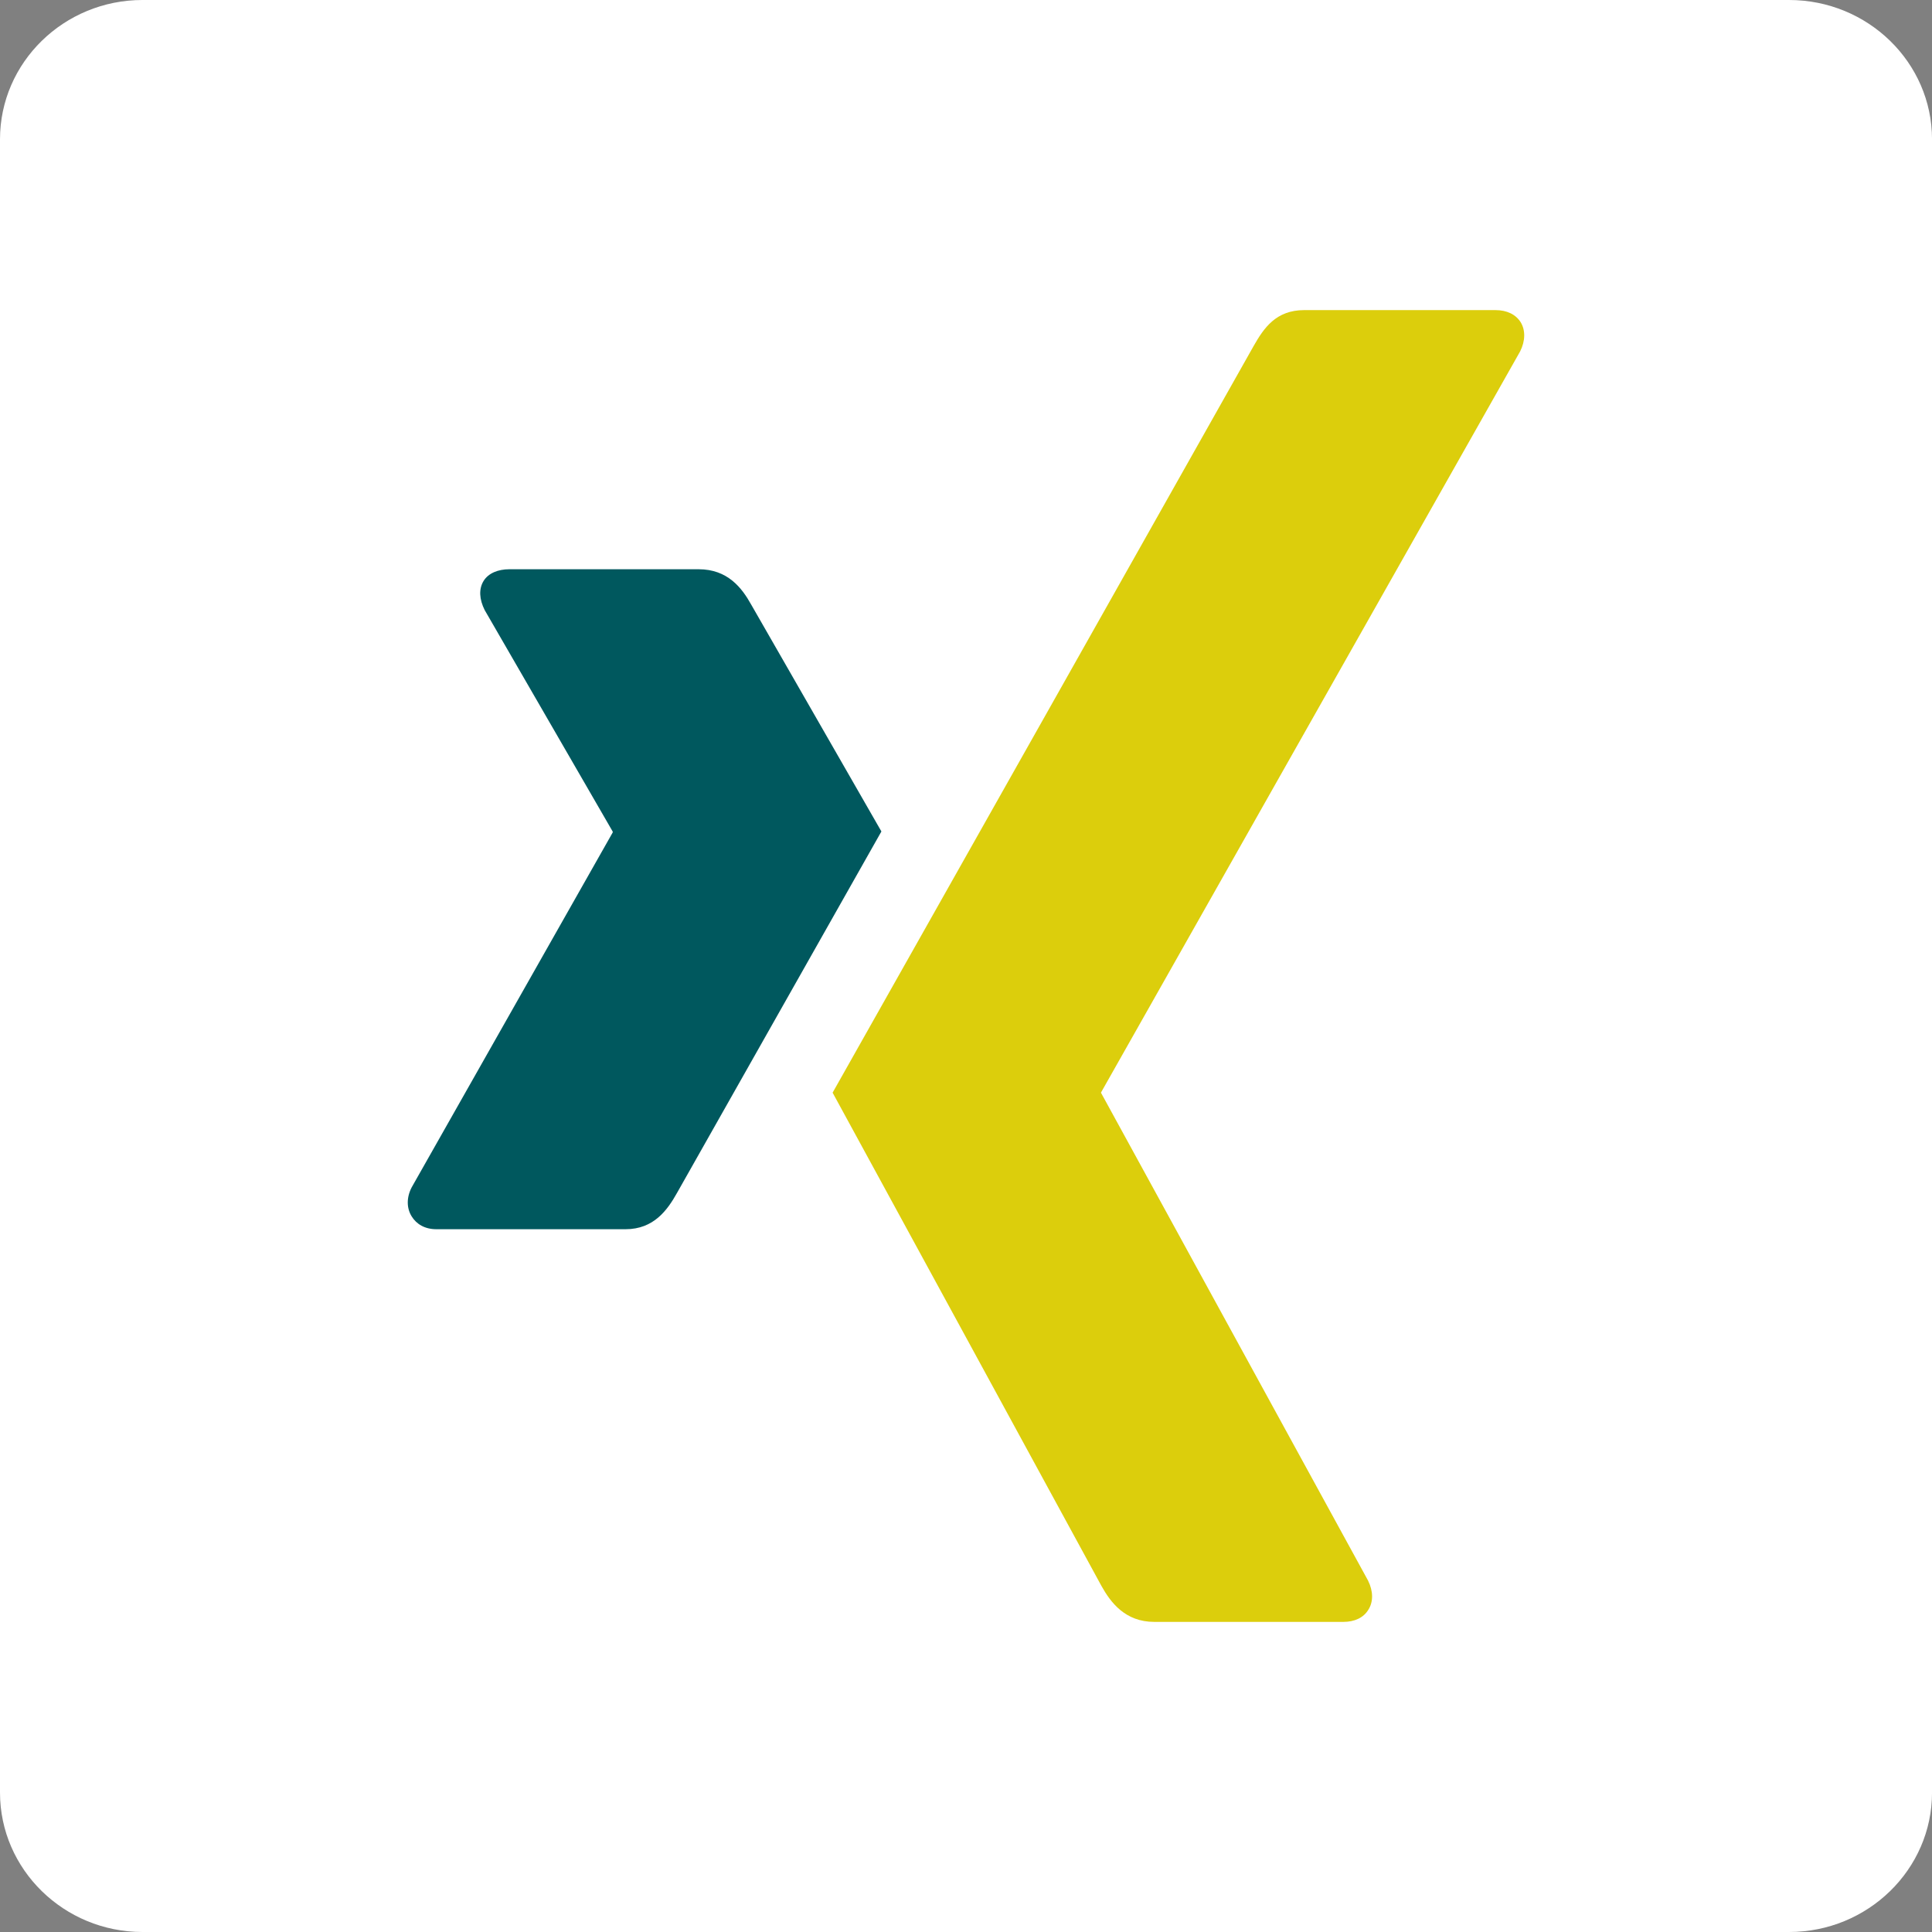 <?xml version="1.0" encoding="utf-8"?>
<!-- Generator: Adobe Illustrator 14.0.0, SVG Export Plug-In . SVG Version: 6.00 Build 43363)  -->
<!DOCTYPE svg PUBLIC "-//W3C//DTD SVG 1.1//EN" "http://www.w3.org/Graphics/SVG/1.1/DTD/svg11.dtd">
<svg version="1.1" id="Ebene_1" xmlns="http://www.w3.org/2000/svg" xmlns:xlink="http://www.w3.org/1999/xlink" x="0px" y="0px"
	 width="73.279px" height="73.279px" viewBox="0 0 73.279 73.279" enable-background="new 0 0 73.279 73.279" xml:space="preserve">
<rect x="0" y="0" width="73.279" height="73.279" fill="#808080" stroke="none"/>
<path fill="#FFFFFF" d="M67.858,0H5.404C2.426,0,0,2.367,0,5.283v62.708c0,2.916,2.426,5.288,5.404,5.288h62.455
	c2.986,0,5.421-2.372,5.421-5.288V5.283C73.279,2.367,70.845,0,67.858,0"/>
<path fill="#DCCE0C" d="M57.658,13.327L41.77,41.421c-0.012,0.014-0.012,0.031,0,0.045L51.889,59.95
	c0.199,0.399,0.204,0.805,0.012,1.105c-0.182,0.302-0.52,0.462-0.951,0.462h-7.168c-1.1,0-1.652-0.729-2.006-1.365
	c0,0-10.168-18.663-10.196-18.708c0.512-0.897,15.967-28.317,15.967-28.317c0.392-0.69,0.851-1.365,1.923-1.365h7.25
	c0.434,0,0.77,0.163,0.957,0.459C57.863,12.524,57.857,12.93,57.658,13.327"/>
<path fill="#00585E" d="M23.727,46.623H16.55c-0.435,0-0.754-0.191-0.936-0.487c-0.19-0.307-0.203-0.706,0-1.1l7.623-13.457
	c0.008-0.017,0.008-0.023,0-0.042l-4.854-8.398c-0.201-0.402-0.231-0.796-0.041-1.104c0.182-0.295,0.547-0.444,0.981-0.444h7.176
	c1.101,0,1.64,0.706,1.994,1.342c0,0,4.908,8.556,4.938,8.604c-0.292,0.512-7.749,13.704-7.749,13.704
	C25.314,45.899,24.796,46.623,23.727,46.623"/>
</svg>
